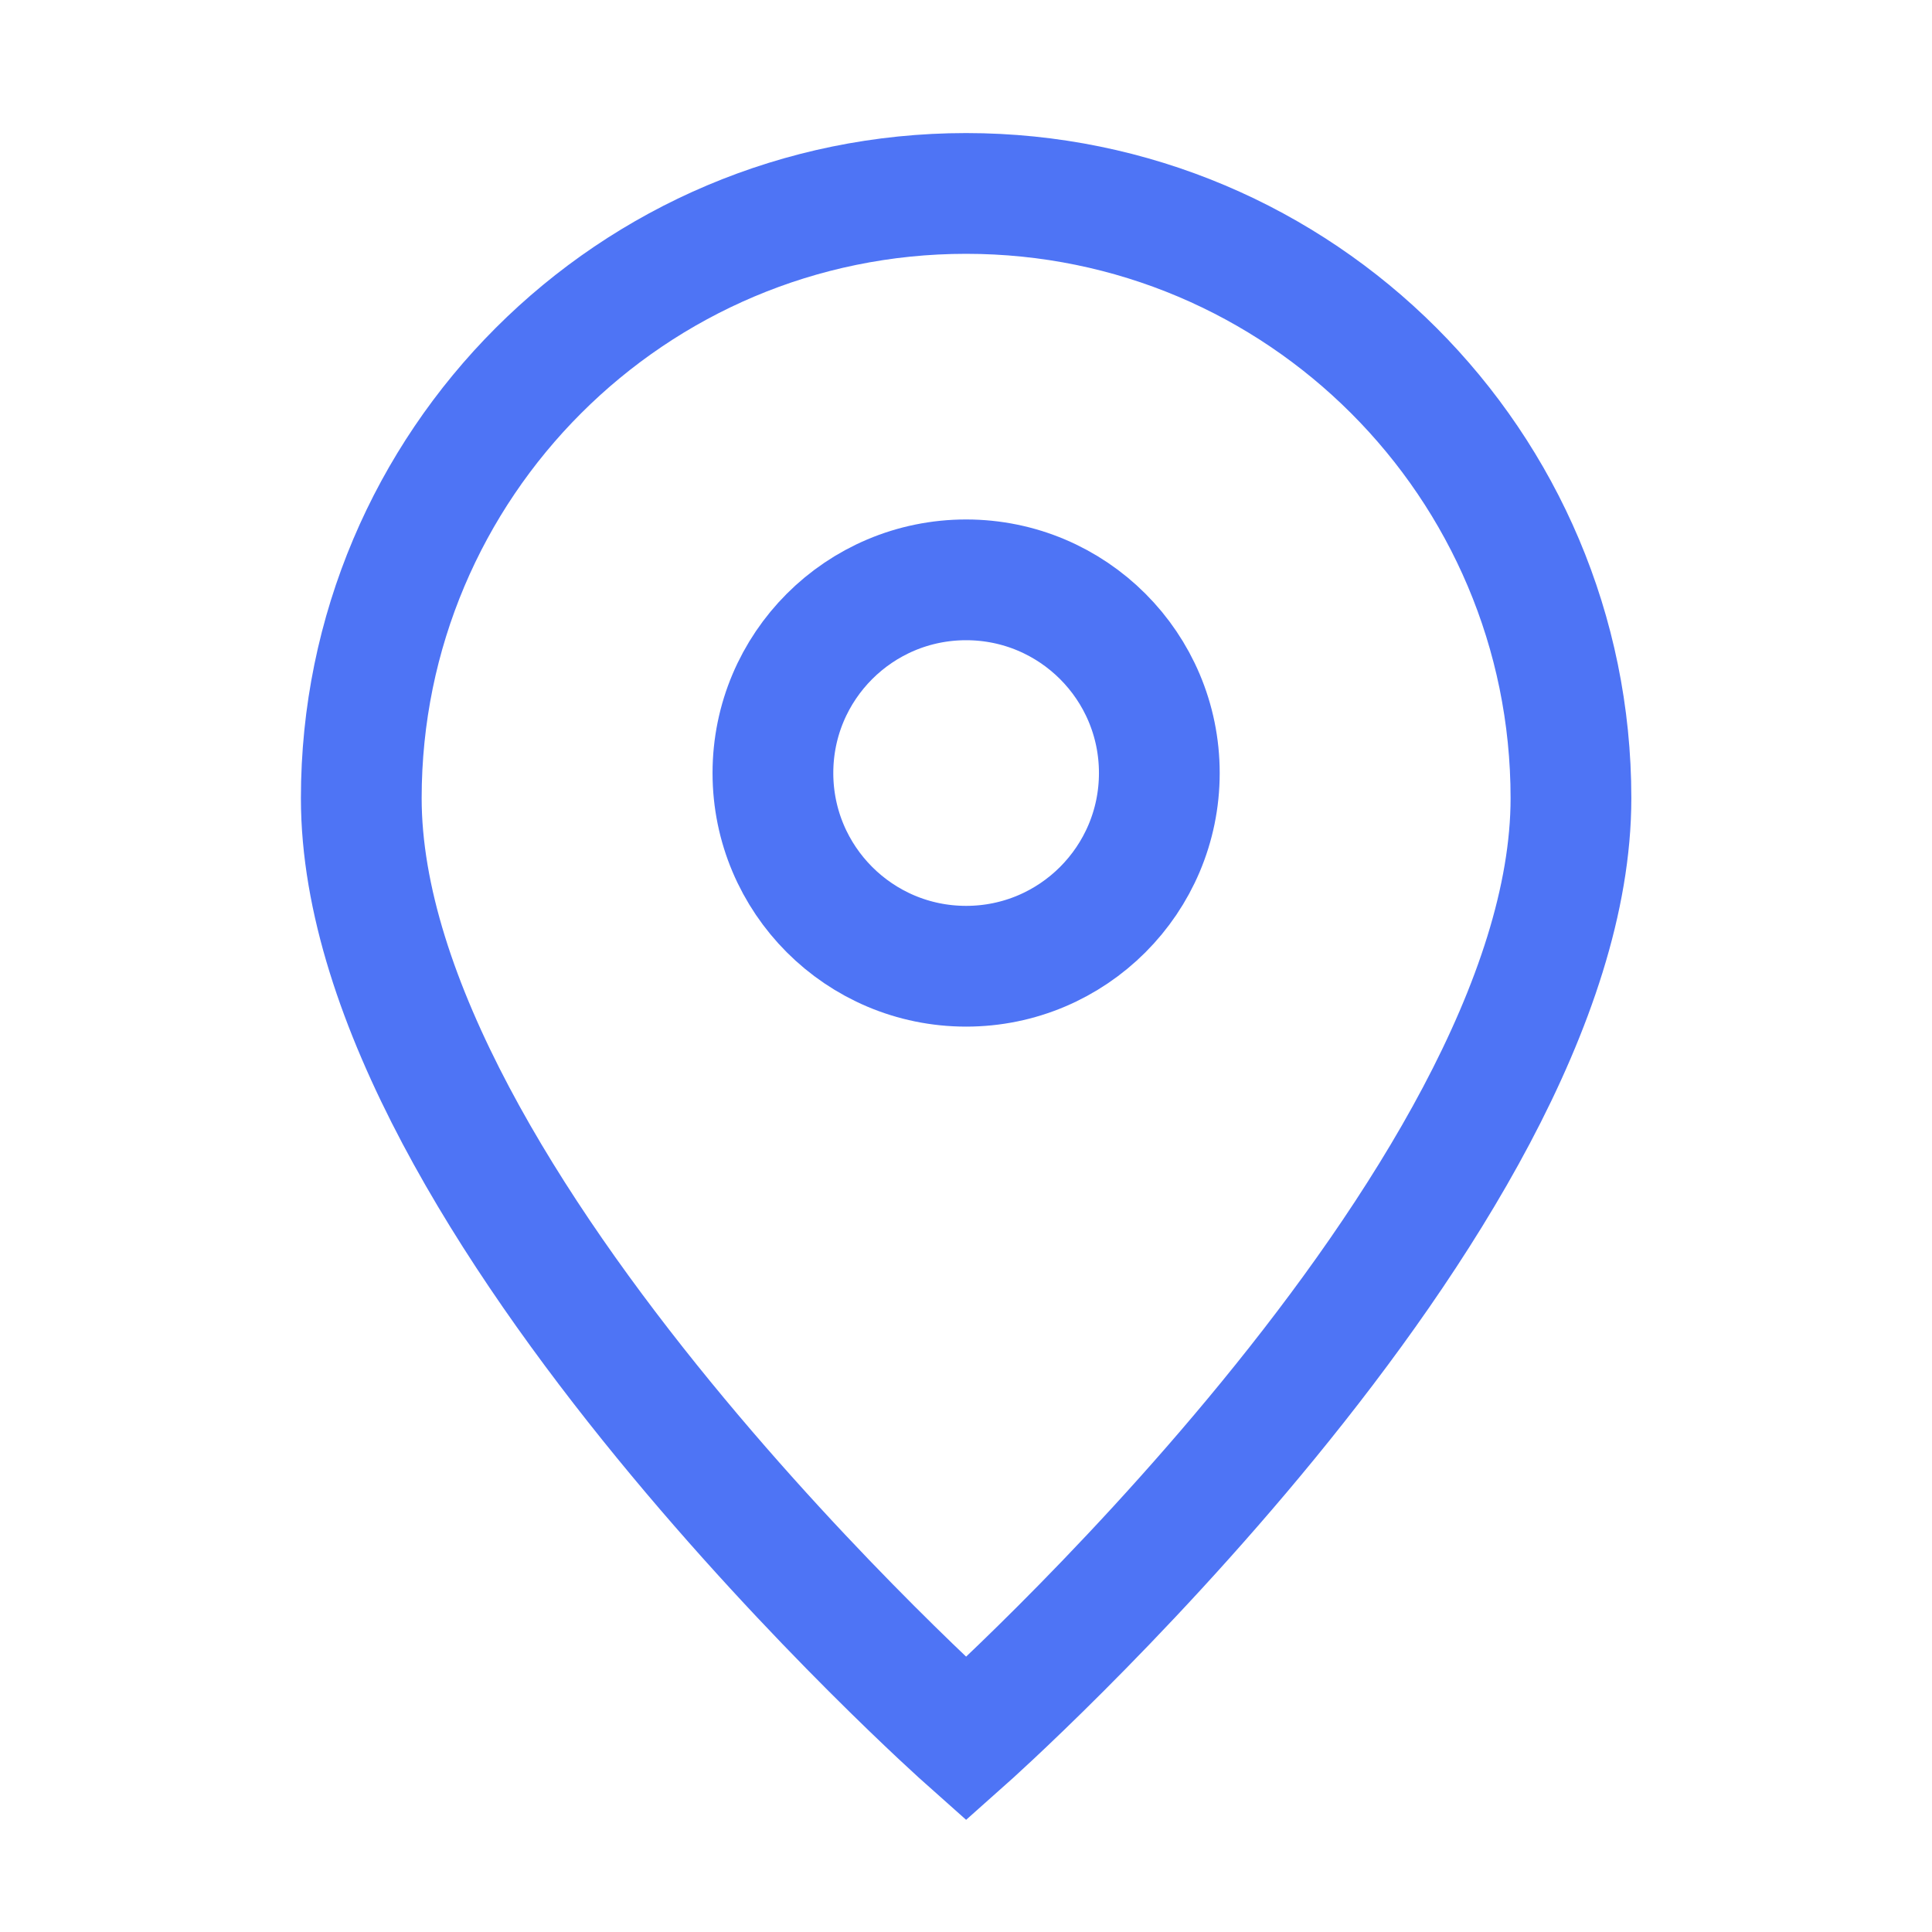 <svg width="16" height="16" viewBox="0 0 16 16" fill="none" xmlns="http://www.w3.org/2000/svg">
    <path d="M8.001 14.402C8.001 14.402 13.01 9.949 13.01 6.61C13.01 3.844 10.767 1.602 8.001 1.602C5.235 1.602 2.992 3.844 2.992 6.61C2.992 9.949 8.001 14.402 8.001 14.402Z" stroke="#4E74F5" />
    <path d="M9.601 6.402C9.601 7.285 8.885 8.002 8.001 8.002C7.117 8.002 6.401 7.285 6.401 6.402C6.401 5.518 7.117 4.802 8.001 4.802C8.885 4.802 9.601 5.518 9.601 6.402Z" stroke="#4E74F5" />
</svg>